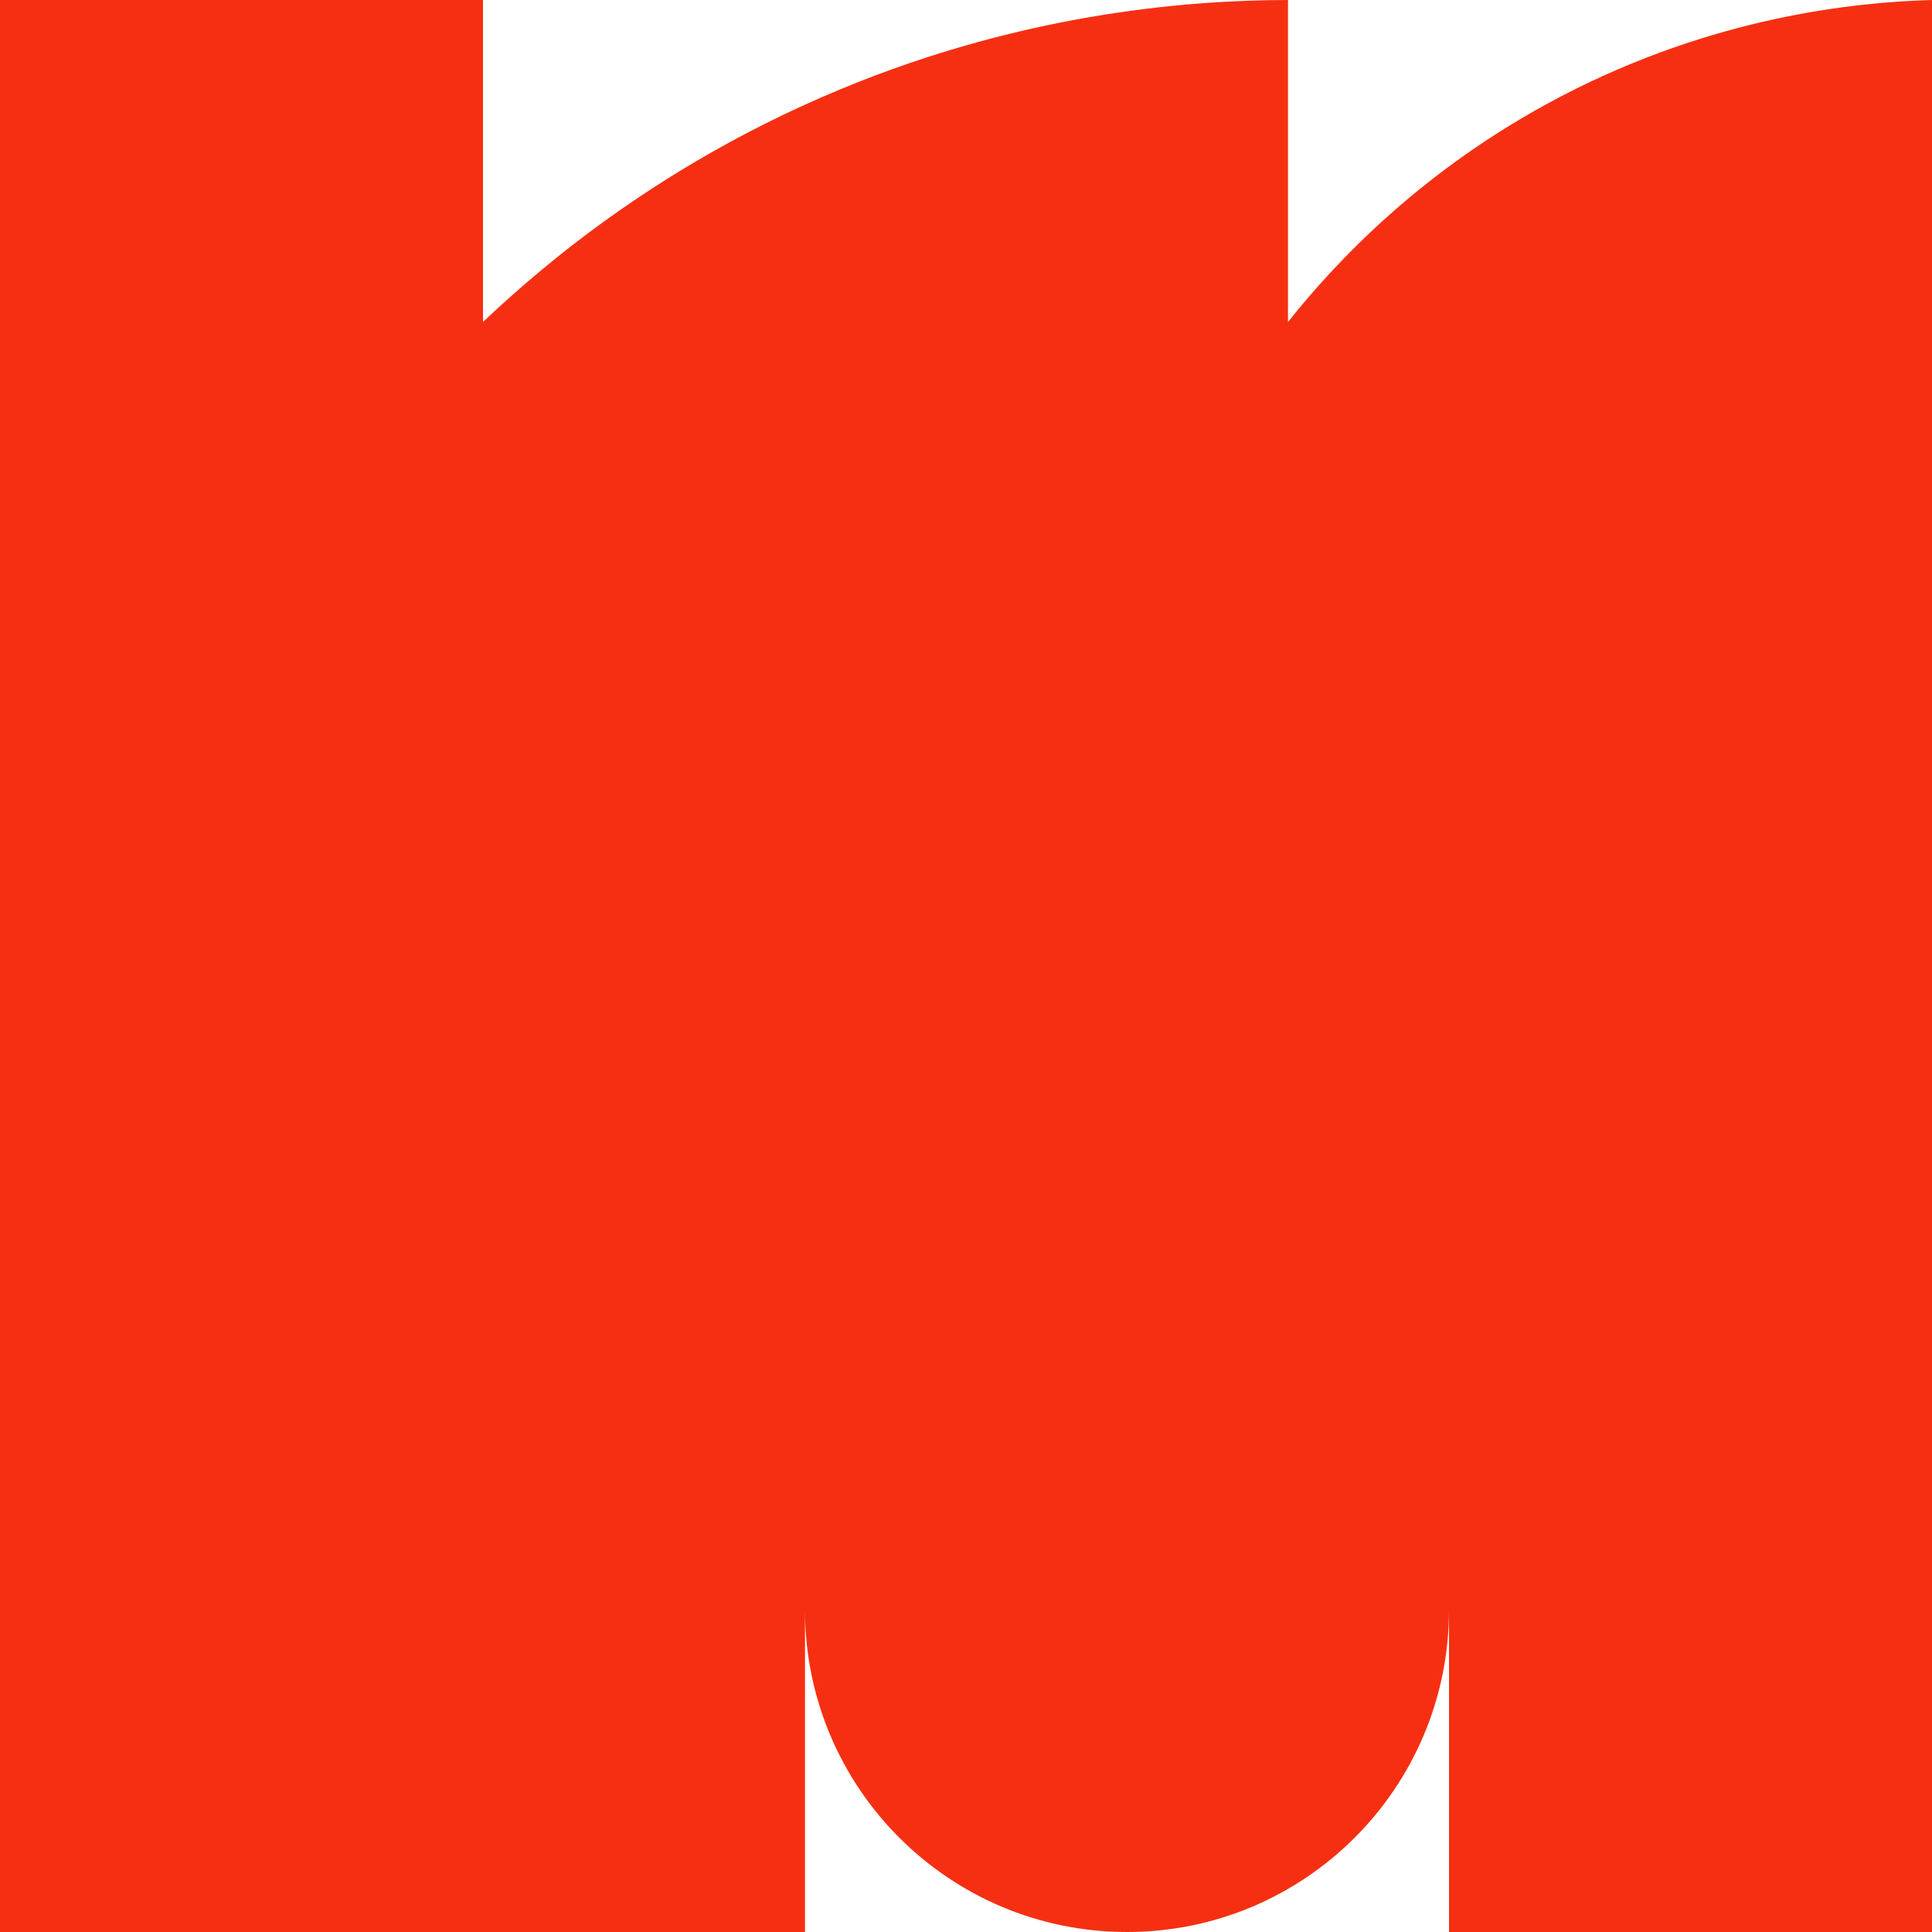 <?xml version="1.0" encoding="UTF-8"?> <svg xmlns="http://www.w3.org/2000/svg" width="150" height="150" viewBox="0 0 150 150" fill="none"><path d="M150 0V150H112.5V125C112.5 138.807 101.307 150 87.5 150C73.693 150 62.5 138.807 62.5 125V150H0V0H37.5V25C42.833 19.931 51.515 12.899 63.797 7.549C78.69 1.06 92.061 0.013 100 0V25C103.576 20.499 110.364 13.151 121.138 7.514C133.088 1.26 144.097 0.167 150 0Z" fill="#F62F12"></path></svg> 